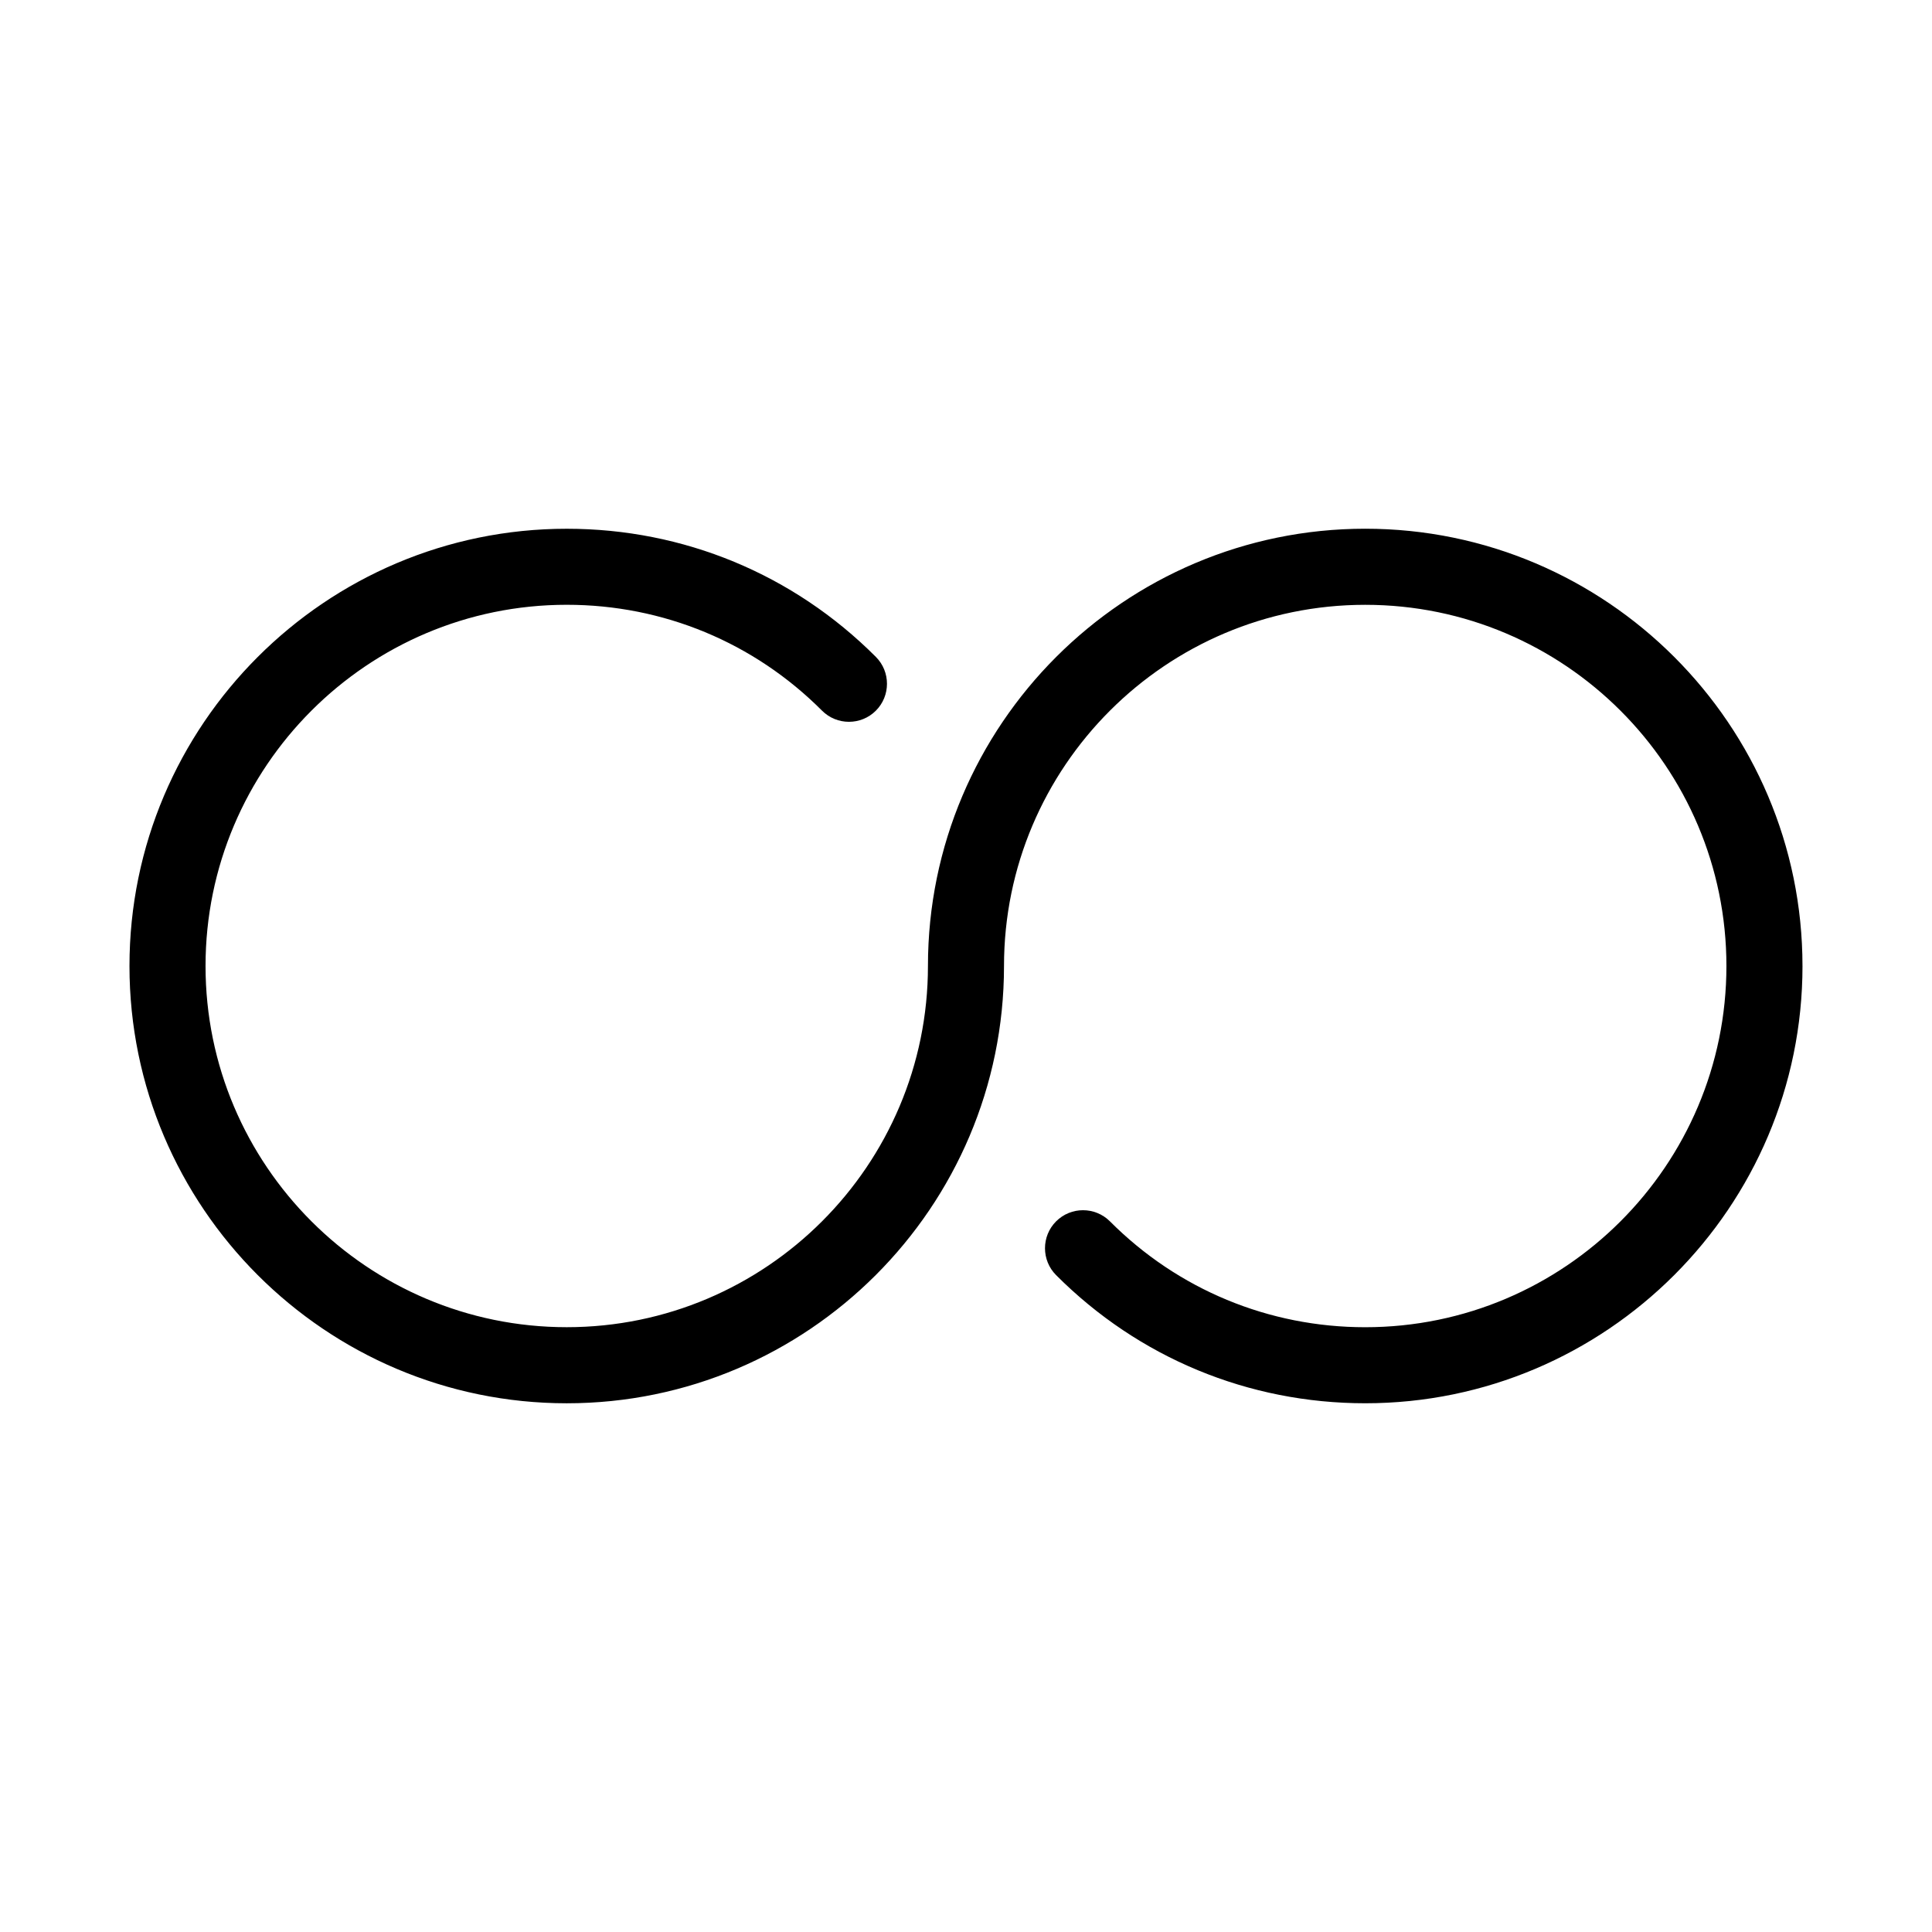 <?xml version="1.0" encoding="UTF-8"?>
<!-- Uploaded to: ICON Repo, www.iconrepo.com, Generator: ICON Repo Mixer Tools -->
<svg fill="#000000" width="800px" height="800px" version="1.1" viewBox="144 144 512 512" xmlns="http://www.w3.org/2000/svg">
 <path d="m621.68 400c0 63.883-51.992 115.88-115.88 115.88-30.934 0-60.055-12.043-81.918-33.957-3.93-3.93-3.93-10.328 0-14.258 3.93-3.93 10.328-3.93 14.258 0 18.031 18.086 42.113 28.062 67.656 28.062 52.801 0 95.723-42.926 95.723-95.723 0-52.801-42.926-95.723-95.723-95.723-52.801 0-95.723 42.926-95.723 95.723 0 63.883-51.992 115.88-115.88 115.88-63.883 0-115.88-51.992-115.88-115.88s51.992-115.88 115.88-115.88c30.934 0 60.055 12.043 81.918 33.957 3.93 3.93 3.93 10.328 0 14.258-3.93 3.93-10.328 3.93-14.258 0-18.035-18.09-42.117-28.066-67.66-28.066-52.801 0-95.723 42.926-95.723 95.723 0 52.801 42.926 95.723 95.723 95.723 52.801 0 95.723-42.926 95.723-95.723 0-63.883 51.992-115.88 115.88-115.88s115.88 51.996 115.88 115.88z"/>
</svg>